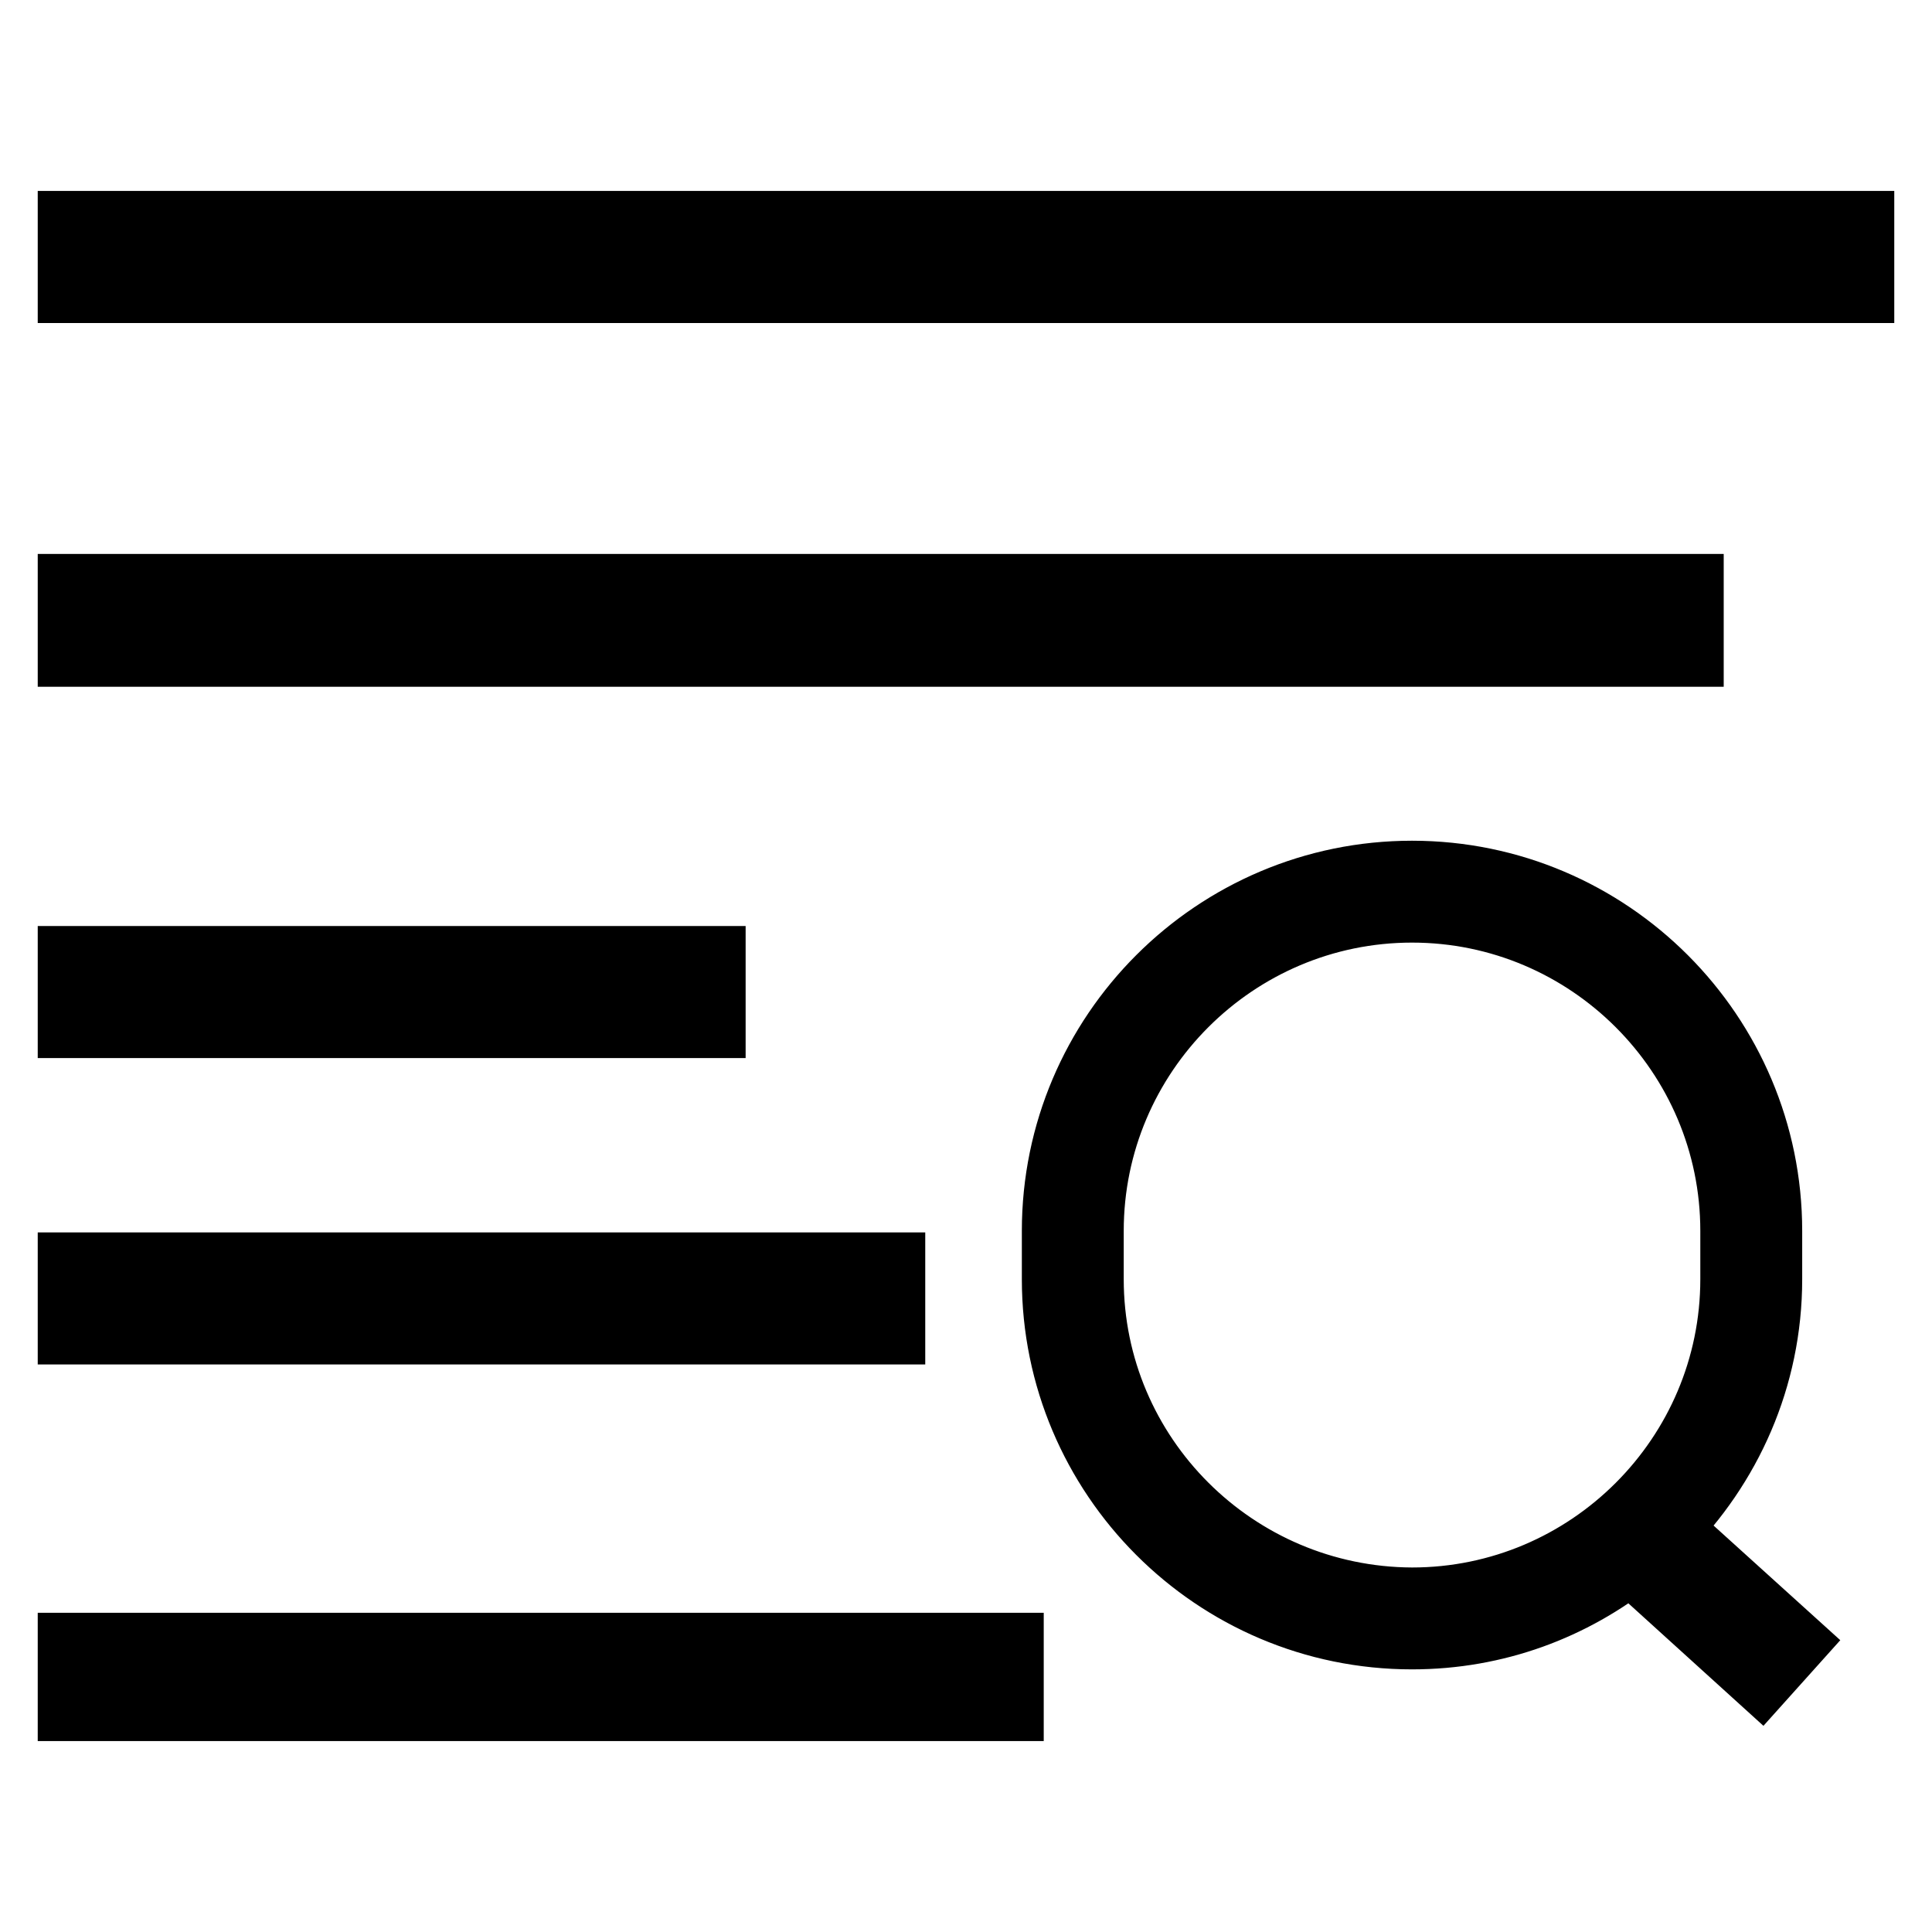 <?xml version="1.0" encoding="utf-8"?>
<!-- Svg Vector Icons : http://www.onlinewebfonts.com/icon -->
<!DOCTYPE svg PUBLIC "-//W3C//DTD SVG 1.1//EN" "http://www.w3.org/Graphics/SVG/1.1/DTD/svg11.dtd">
<svg version="1.1" xmlns="http://www.w3.org/2000/svg" xmlns:xlink="http://www.w3.org/1999/xlink" x="0px" y="0px" viewBox="0 0 256 256" enable-background="new 0 0 256 256" xml:space="preserve">
<g> <path stroke-width="10" fill-opacity="0" stroke="#000000"  d="M10,30.3h236v7.5H10V30.3z M10,78.4h213.4V86H10V78.4z M10,127.7h83.8v7.5H10V127.7z M10,168.3h107.6v7.5 H10V168.3z M10,218.7h123.3v7H10V218.7z M233.8,169.5v-6.4c0-25.7-20.9-46.7-46.7-46.7c-25.7,0-46.7,20.9-46.7,46.7v6.4 c0,25.7,20.9,46.7,46.7,46.7c11,0,21-3.8,29-10.2l17.2,15.6l3.5-3.9L220,202.5C228.5,194,233.8,182.4,233.8,169.5L233.8,169.5z  M143.9,169.5v-6.4c0-23.8,19.4-43.2,43.2-43.2c23.8,0,43.2,19.4,43.2,43.2v6.4c0,23.8-19.4,43.2-43.2,43.2 C163.3,212.6,143.9,193.3,143.9,169.5z"/></g>
</svg>